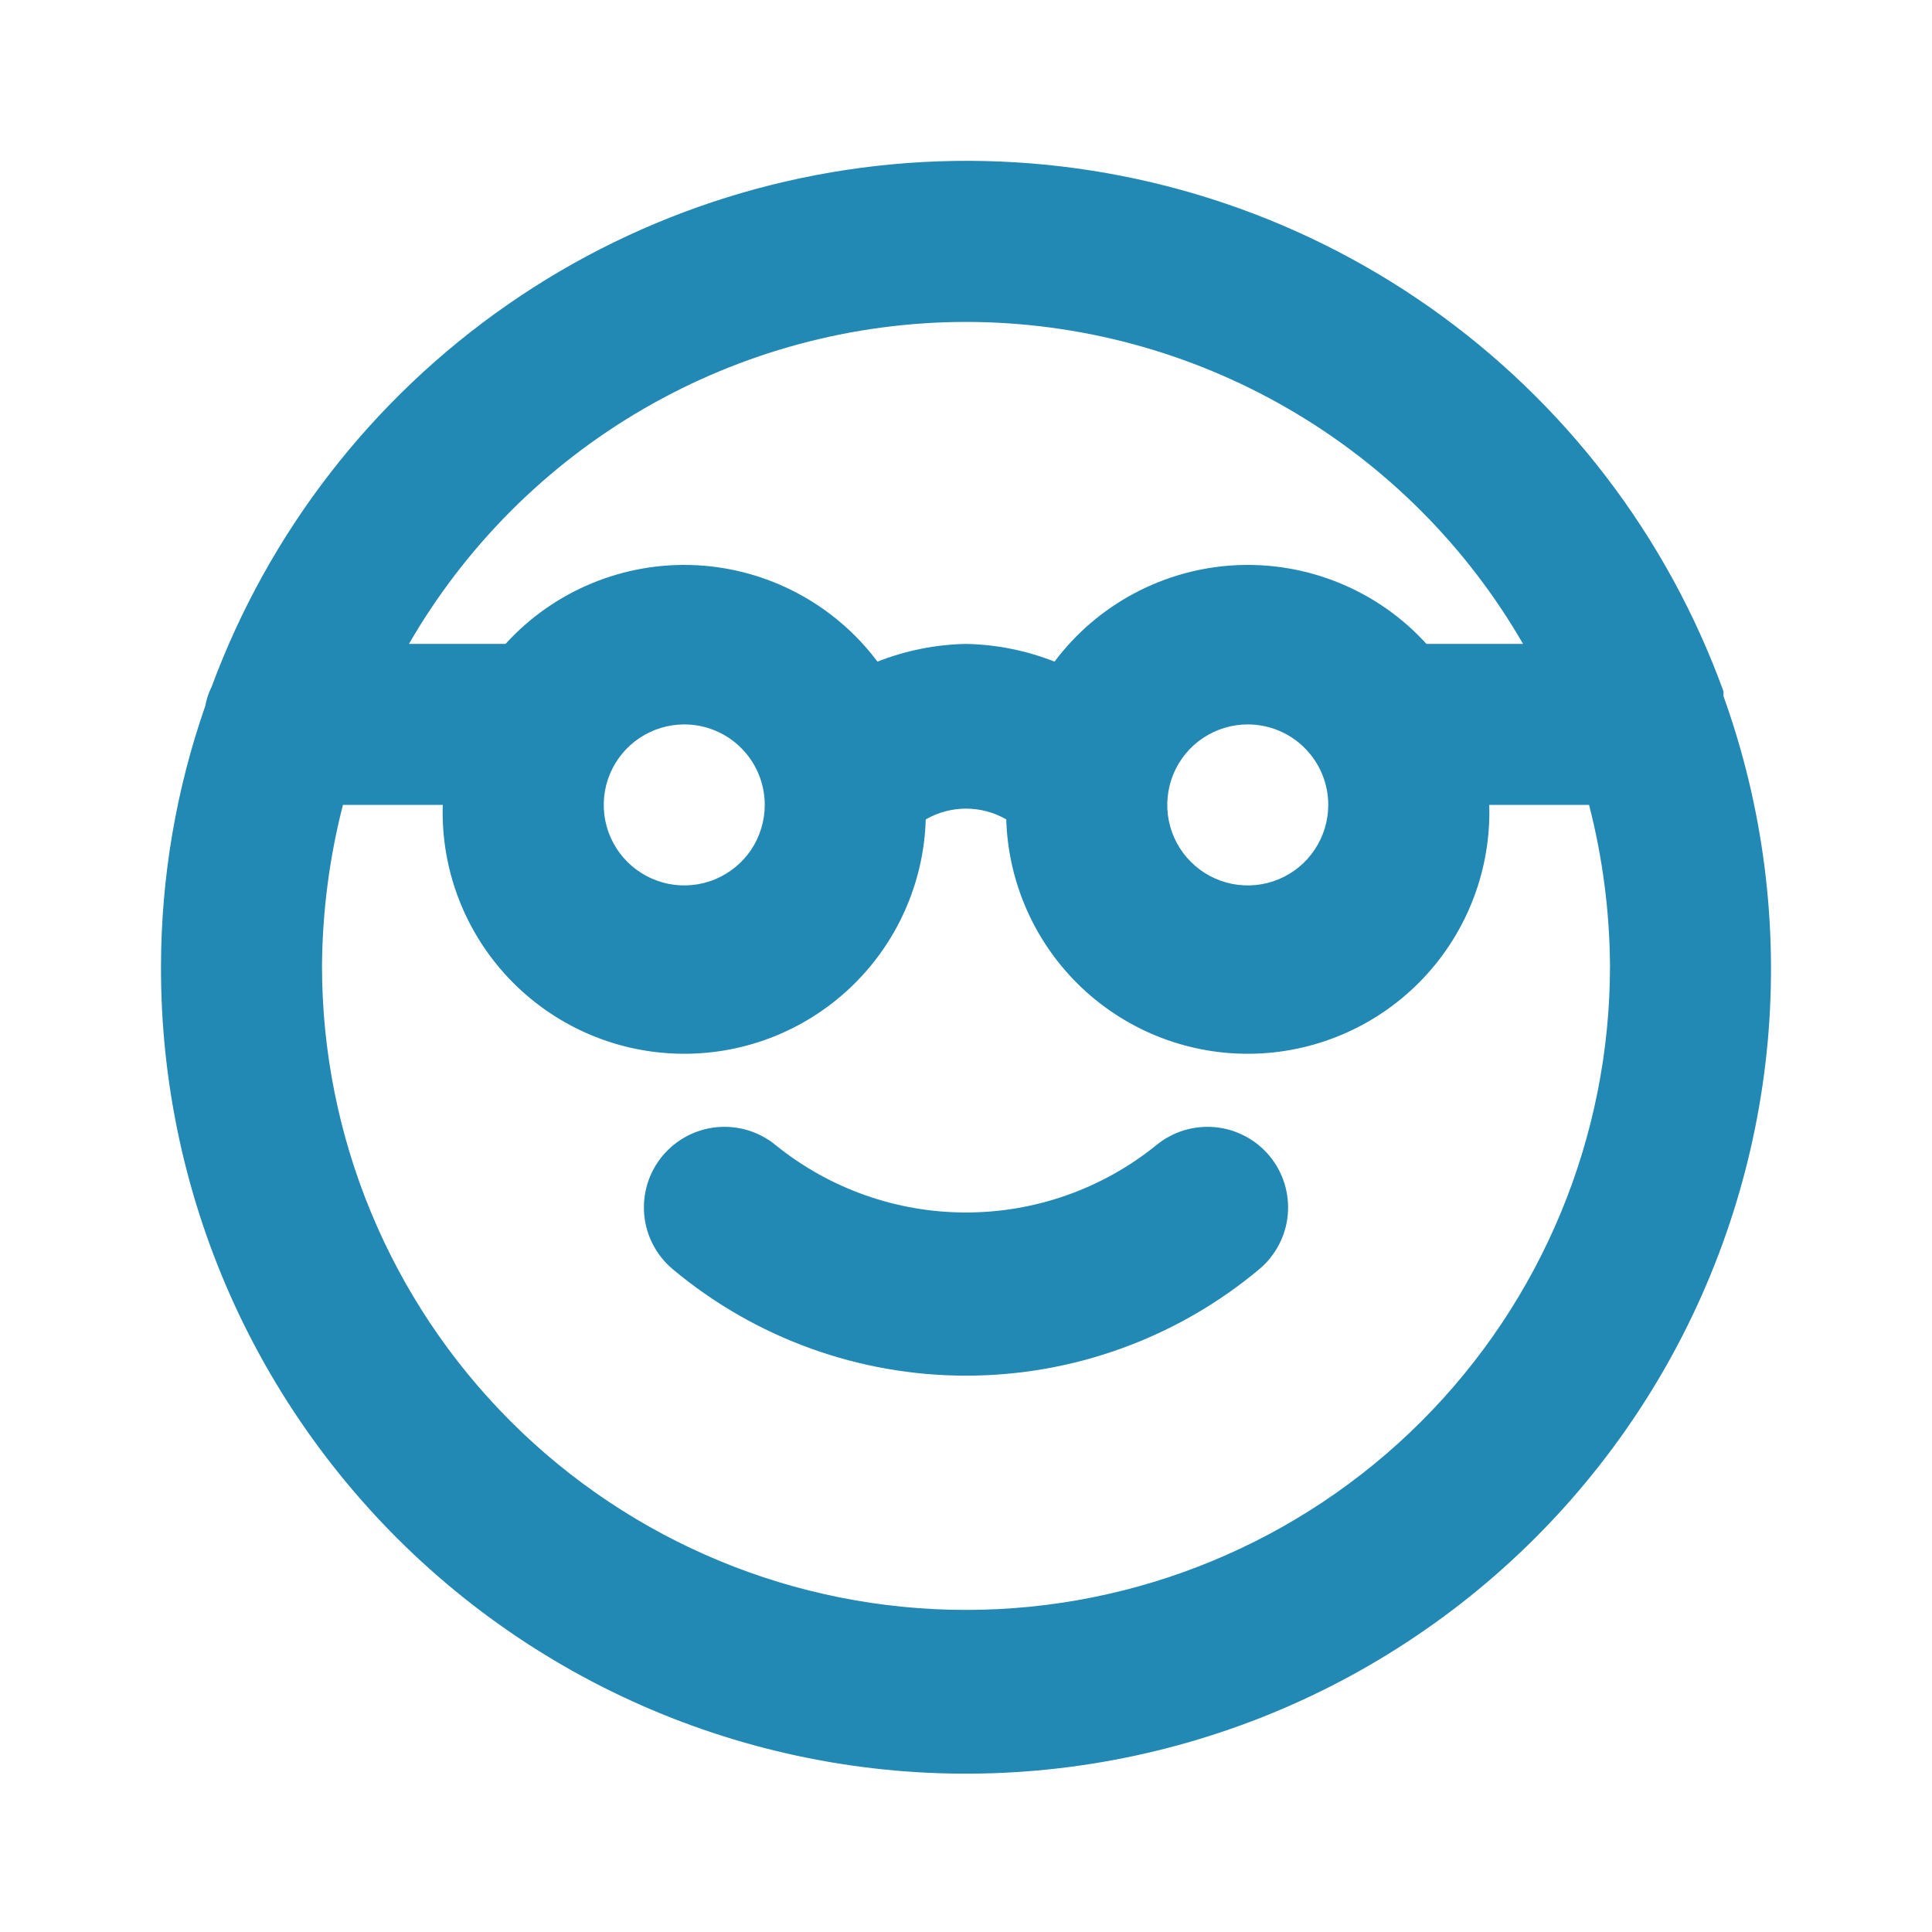 <?xml version="1.0" encoding="UTF-8"?> <svg xmlns="http://www.w3.org/2000/svg" width="24" height="24" viewBox="0 0 24 24" fill="none"> <path d="M21.41 8.649C21.41 8.649 21.41 8.649 21.41 8.589C20.712 6.663 19.439 4.998 17.763 3.819C16.087 2.64 14.09 2.005 12.041 1.998C9.992 1.992 7.991 2.614 6.308 3.783C4.625 4.951 3.341 6.607 2.63 8.529C2.592 8.605 2.565 8.685 2.55 8.769C2.188 9.808 2.002 10.899 2 11.999C1.995 13.459 2.31 14.902 2.922 16.228C3.535 17.553 4.43 18.728 5.545 19.671C6.66 20.613 7.968 21.3 9.377 21.683C10.786 22.066 12.262 22.136 13.701 21.887C15.139 21.639 16.506 21.079 17.706 20.245C18.905 19.413 19.907 18.327 20.642 17.065C21.376 15.804 21.826 14.396 21.959 12.942C22.091 11.488 21.904 10.023 21.41 8.649ZM12 3.999C13.403 4 14.781 4.371 15.995 5.073C17.21 5.775 18.219 6.784 18.92 7.999H17.72C17.423 7.672 17.057 7.415 16.648 7.246C16.24 7.077 15.8 7 15.358 7.021C14.917 7.042 14.486 7.161 14.095 7.368C13.705 7.575 13.365 7.865 13.1 8.219C12.749 8.081 12.377 8.006 12 7.999C11.623 8.006 11.251 8.081 10.9 8.219C10.635 7.865 10.295 7.575 9.905 7.368C9.515 7.161 9.083 7.042 8.642 7.021C8.2 7 7.76 7.077 7.352 7.246C6.943 7.415 6.577 7.672 6.28 7.999H5.08C5.782 6.784 6.79 5.775 8.005 5.073C9.219 4.371 10.597 4 12 3.999ZM16.5 9.999C16.5 10.197 16.441 10.39 16.331 10.555C16.222 10.719 16.066 10.847 15.883 10.923C15.7 10.999 15.499 11.018 15.305 10.98C15.111 10.941 14.933 10.846 14.793 10.706C14.653 10.566 14.558 10.388 14.519 10.194C14.481 10 14.501 9.799 14.576 9.616C14.652 9.434 14.78 9.277 14.944 9.168C15.109 9.058 15.302 8.999 15.5 8.999C15.765 8.999 16.02 9.104 16.207 9.292C16.395 9.479 16.5 9.734 16.5 9.999ZM9.5 9.999C9.5 10.197 9.441 10.39 9.332 10.555C9.222 10.719 9.065 10.847 8.883 10.923C8.7 10.999 8.499 11.018 8.305 10.98C8.111 10.941 7.933 10.846 7.793 10.706C7.653 10.566 7.558 10.388 7.519 10.194C7.481 10 7.5 9.799 7.576 9.616C7.652 9.434 7.78 9.277 7.944 9.168C8.109 9.058 8.302 8.999 8.5 8.999C8.765 8.999 9.02 9.104 9.207 9.292C9.395 9.479 9.5 9.734 9.5 9.999ZM12 19.999C9.878 19.999 7.843 19.156 6.343 17.656C4.843 16.156 4 14.121 4 11.999C4.005 11.324 4.092 10.652 4.26 9.999H5.5C5.476 10.795 5.769 11.567 6.315 12.147C6.861 12.726 7.614 13.065 8.41 13.089C9.206 13.113 9.978 12.82 10.558 12.274C11.137 11.728 11.476 10.975 11.5 10.179C11.652 10.091 11.825 10.045 12 10.045C12.176 10.045 12.348 10.091 12.5 10.179C12.524 10.975 12.863 11.728 13.442 12.274C14.022 12.82 14.794 13.113 15.59 13.089C16.386 13.065 17.139 12.726 17.685 12.147C18.231 11.567 18.524 10.795 18.5 9.999H19.74C19.908 10.652 19.996 11.324 20 11.999C20 14.121 19.157 16.156 17.657 17.656C16.157 19.156 14.122 19.999 12 19.999ZM14.36 14.229C13.692 14.768 12.859 15.062 12 15.062C11.141 15.062 10.309 14.768 9.64 14.229C9.436 14.059 9.173 13.978 8.908 14.002C8.644 14.026 8.4 14.155 8.23 14.359C8.06 14.563 7.979 14.826 8.003 15.091C8.027 15.355 8.156 15.599 8.36 15.769C9.381 16.622 10.67 17.089 12 17.089C13.331 17.089 14.619 16.622 15.64 15.769C15.844 15.599 15.973 15.355 15.997 15.091C16.021 14.826 15.94 14.563 15.77 14.359C15.686 14.258 15.583 14.174 15.466 14.113C15.35 14.052 15.223 14.014 15.092 14.002C14.828 13.978 14.564 14.059 14.36 14.229Z" fill="#2288B4"></path> </svg> 